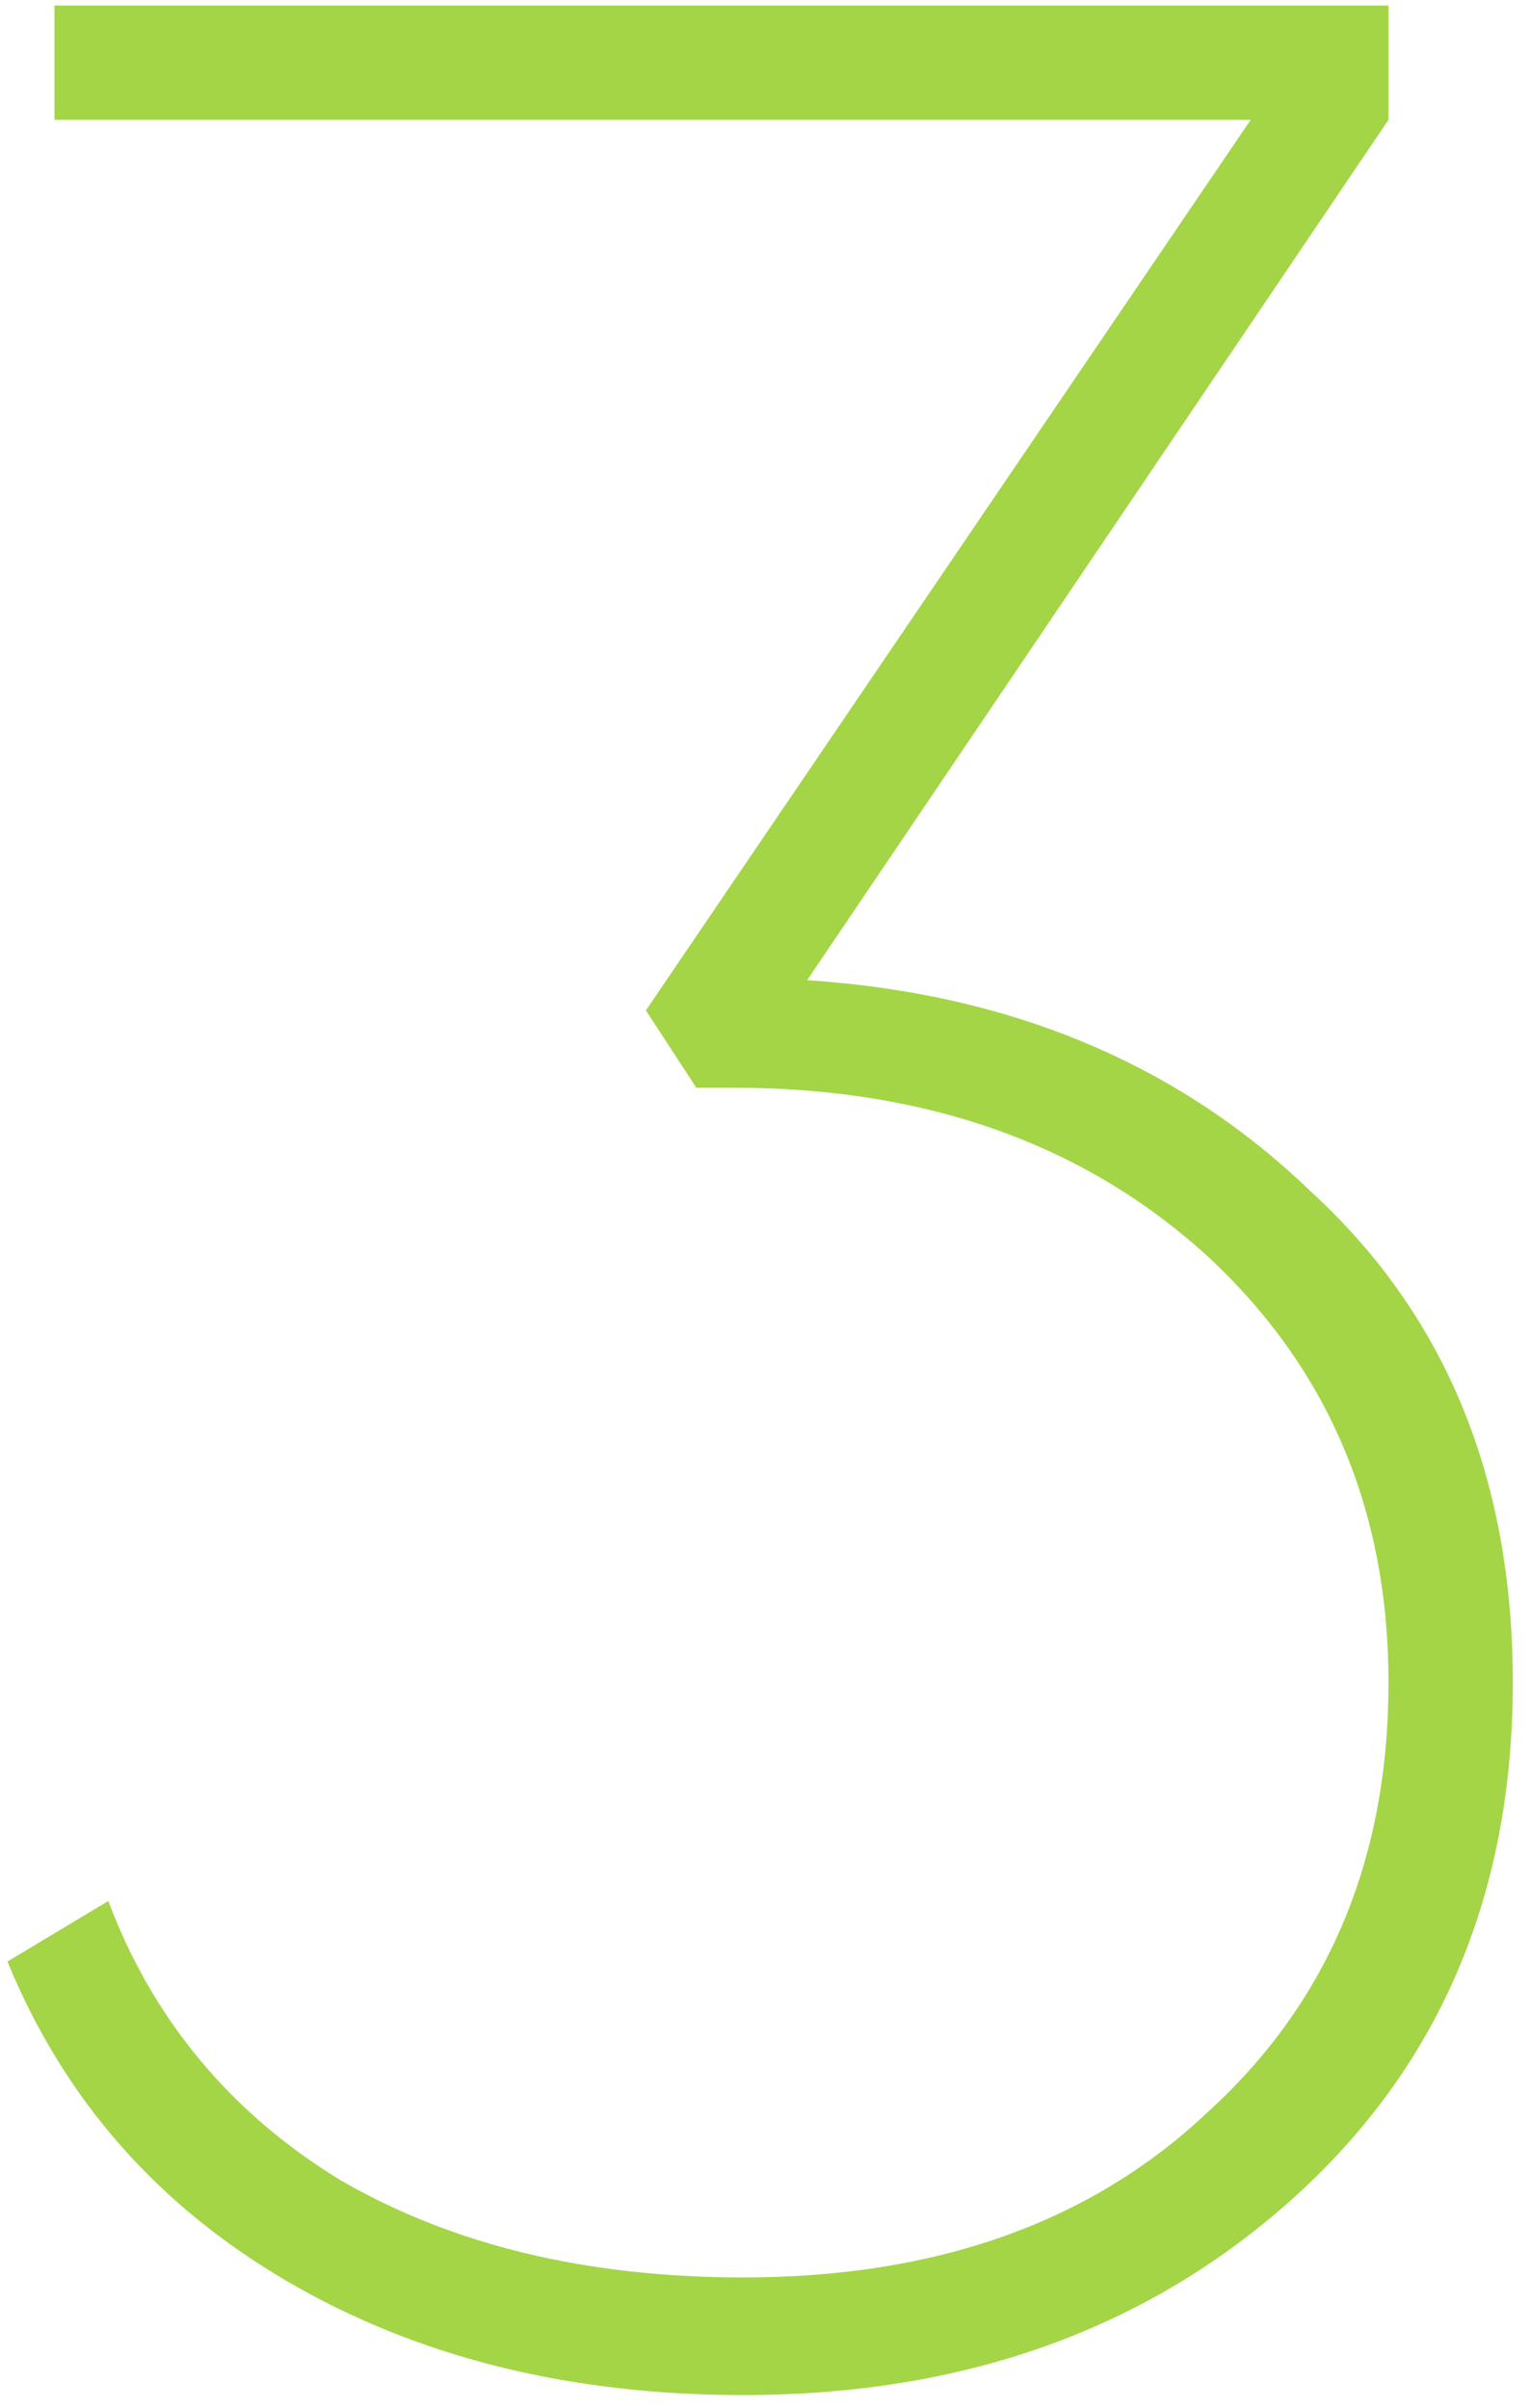 <?xml version="1.0" encoding="UTF-8"?> <svg xmlns="http://www.w3.org/2000/svg" width="61" height="96" viewBox="0 0 61 96" fill="none"> <path opacity="0.9" d="M55.358 4.776L32.181 39.072C40.309 39.608 47.008 42.422 52.277 47.512C57.636 52.425 60.315 58.944 60.315 67.072C60.315 75.557 57.368 82.434 51.473 87.703C45.668 92.884 38.389 95.474 29.636 95.474C22.67 95.474 16.596 93.955 11.416 90.919C6.236 87.882 2.529 83.64 0.297 78.192L4.316 75.78C6.102 80.514 9.183 84.22 13.56 86.9C18.025 89.49 23.384 90.785 29.636 90.785C37.317 90.785 43.48 88.597 48.124 84.22C52.947 79.844 55.358 74.128 55.358 67.072C55.358 60.195 52.947 54.523 48.124 50.058C43.212 45.592 36.915 43.359 29.234 43.359H27.76L25.751 40.278L49.865 4.776H2.172V0.221H55.358V4.776Z" fill="#99D133"></path> </svg> 